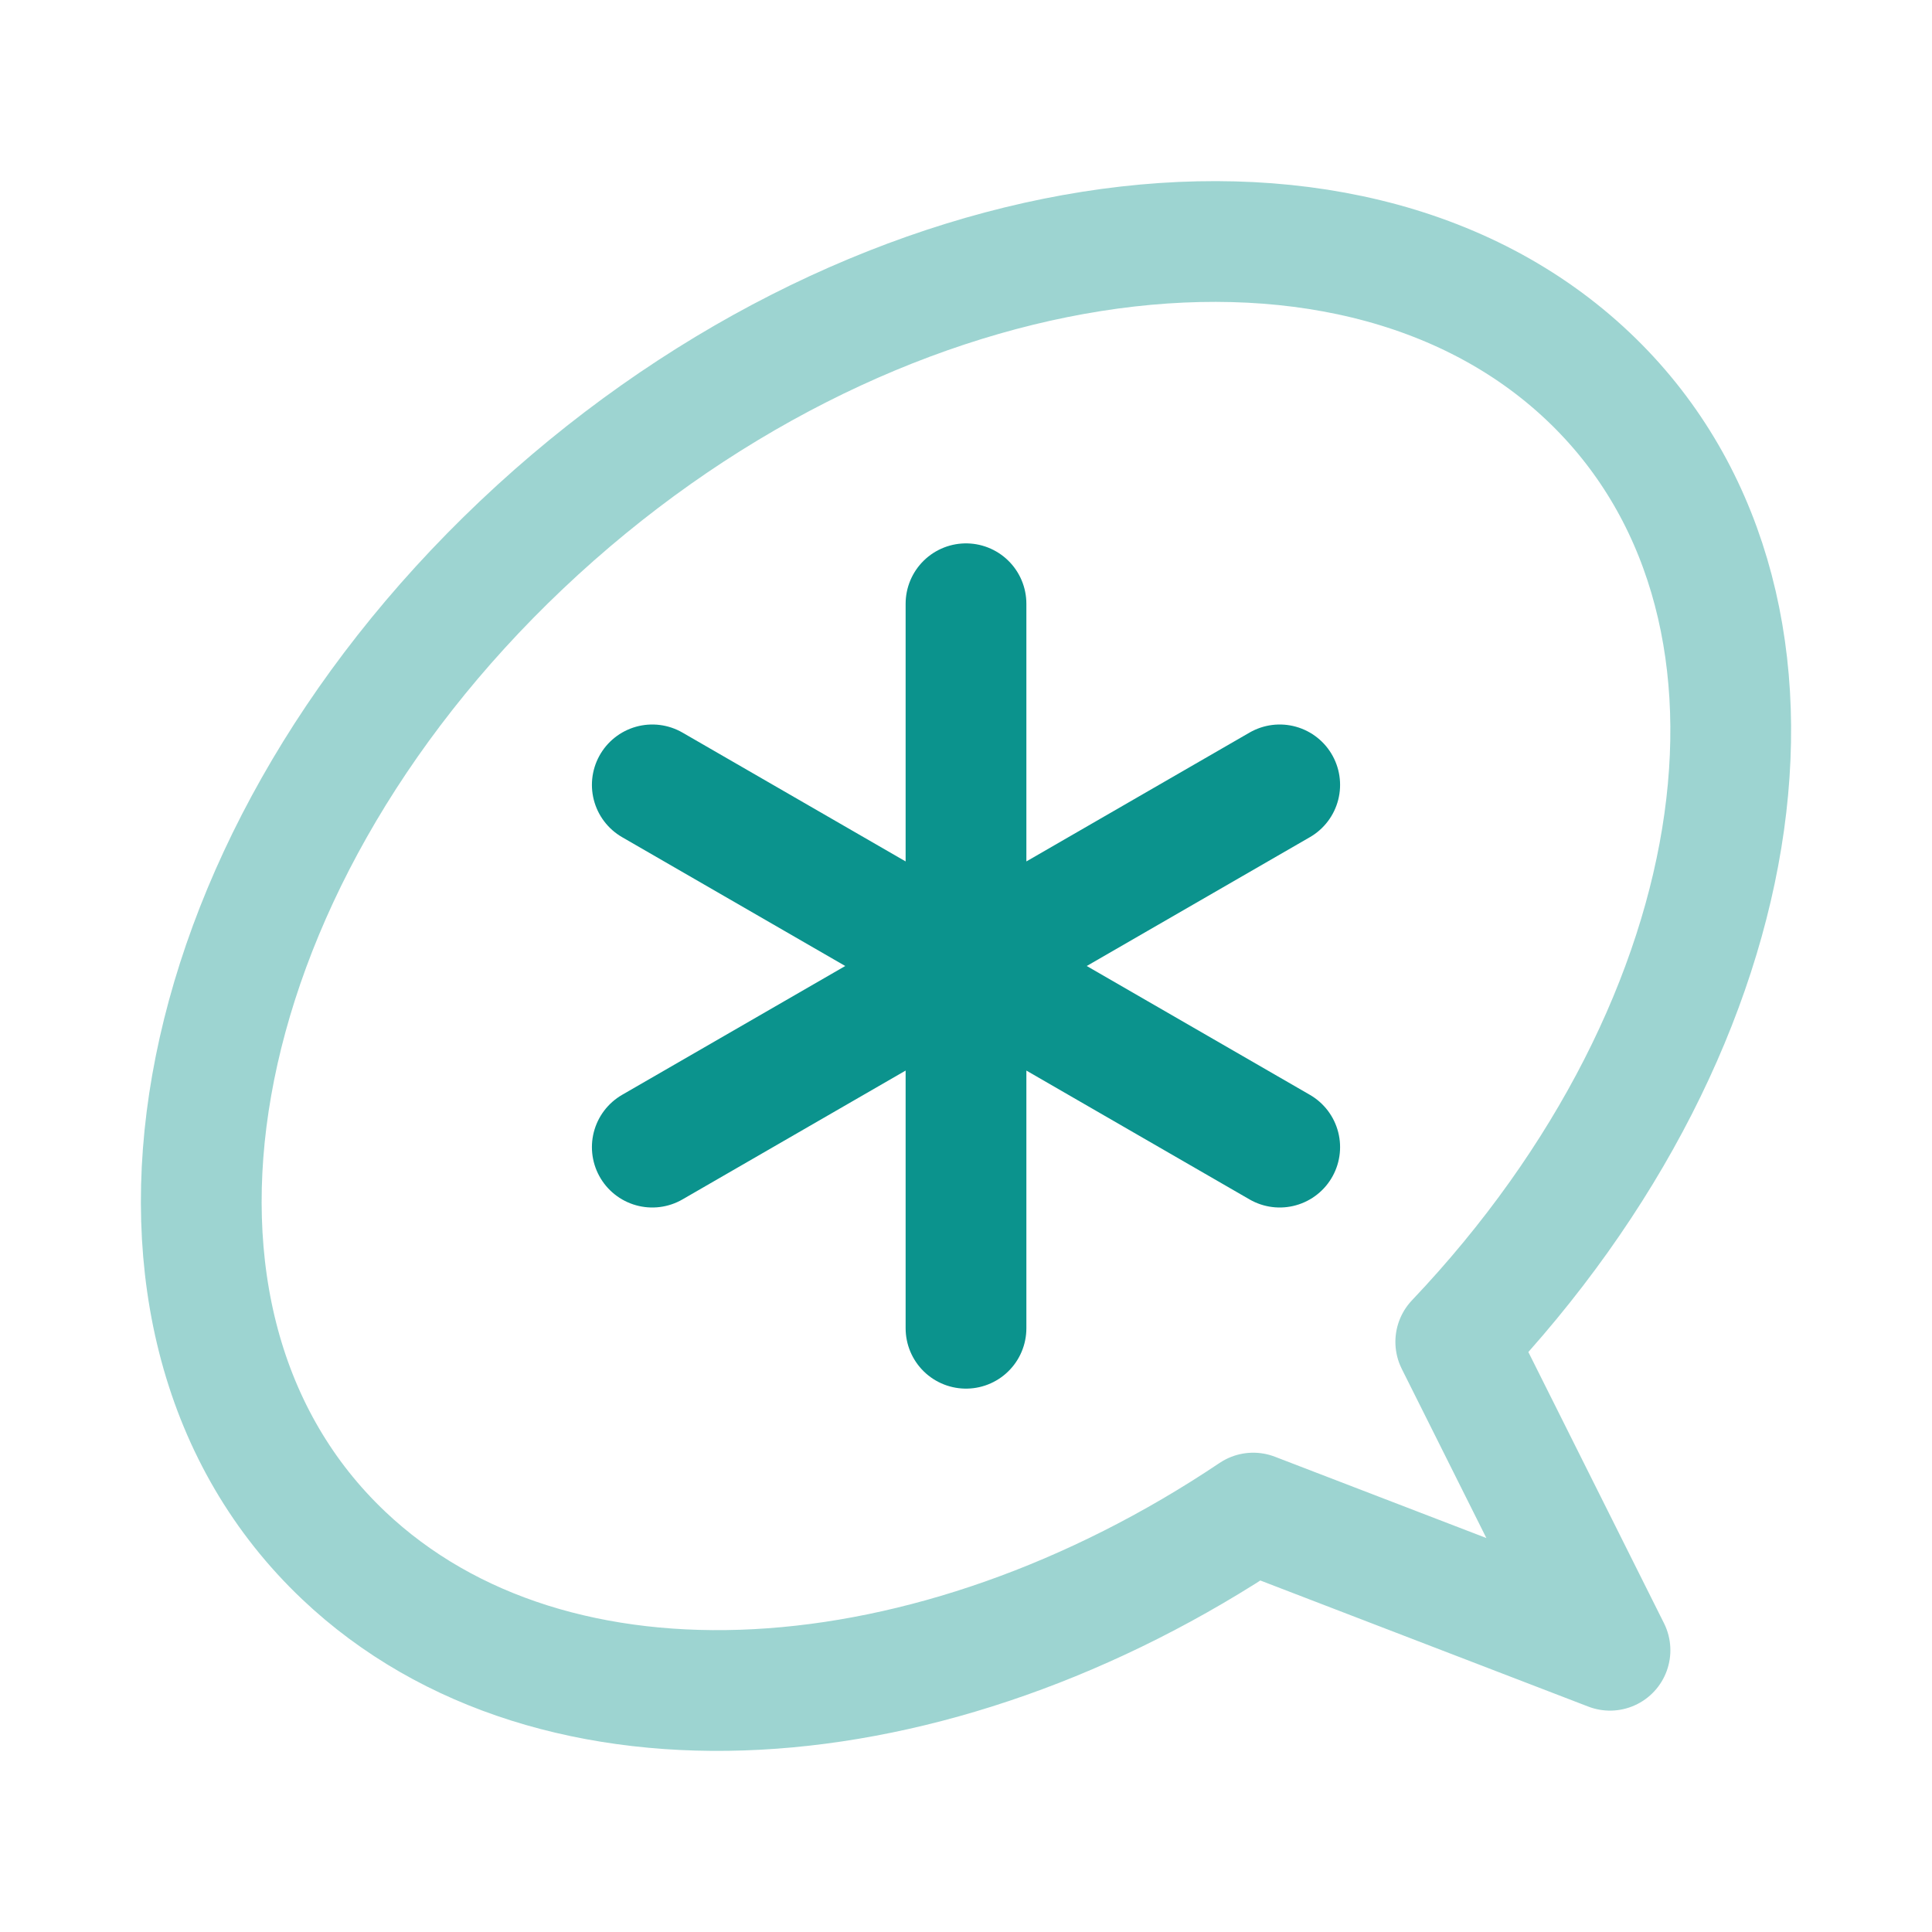 <svg width="24" height="24" viewBox="0 0 24 24" fill="none" xmlns="http://www.w3.org/2000/svg">
<path d="M12 7.5V16.5M15.897 9.75L8.103 14.25M15.897 14.25L8.103 9.75" stroke="#0B938D" stroke-width="1.5" stroke-linecap="round" stroke-linejoin="round"/>
<path opacity="0.4" d="M6.479 6.769C2.21 10.814 1.221 16.434 4.27 19.323C6.876 21.792 11.588 21.467 15.568 18.796L20 20.5L18.084 16.669C21.872 12.68 22.64 7.434 19.73 4.677C16.68 1.788 10.748 2.725 6.479 6.769Z" stroke="#0B938D" stroke-width="1.5" stroke-linecap="round" stroke-linejoin="round"/>
</svg>
